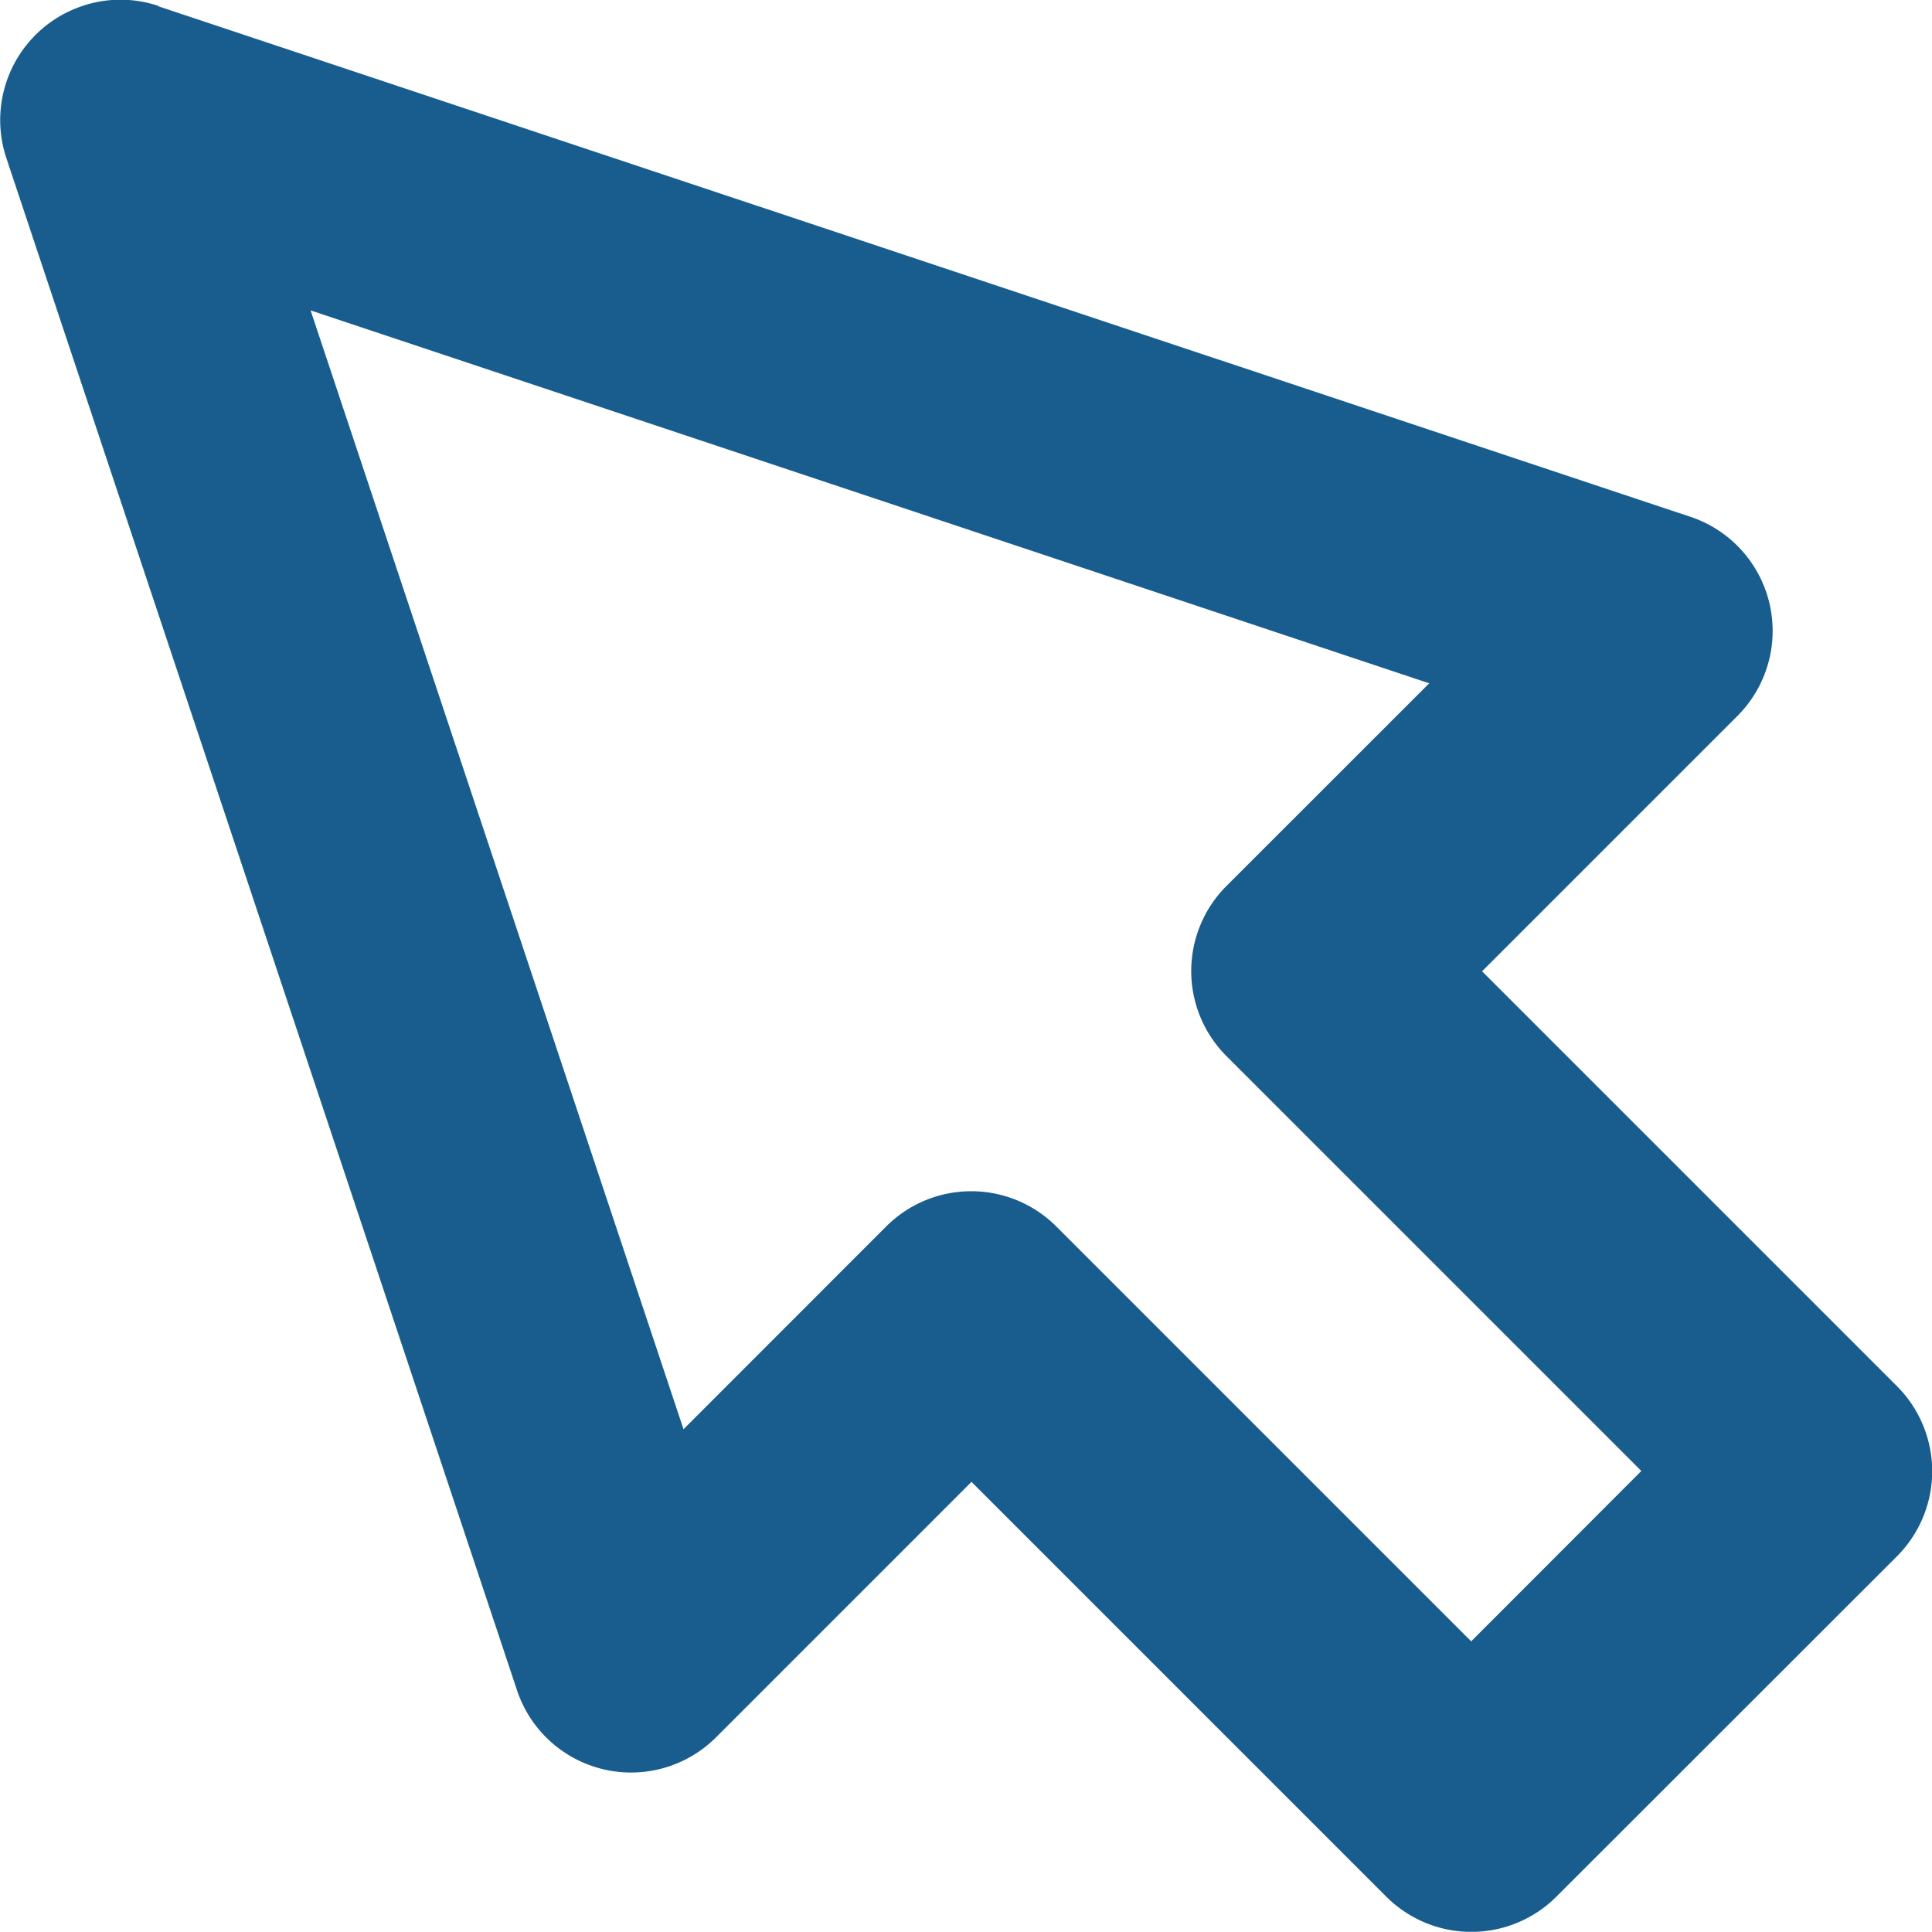 <svg xmlns="http://www.w3.org/2000/svg" width="18.791" height="18.789" viewBox="0 0 18.791 18.789">
  <path id="Caminho_154" data-name="Caminho 154" d="M913.276,626.254l14.9,4.965a1.17,1.17,0,0,1,.458,1.938l-2.483,2.483,4.035,4.035a1.17,1.17,0,0,1,0,1.655l-3.312,3.31a1.17,1.17,0,0,1-1.655,0h0l-4.034-4.034-2.483,2.483a1.169,1.169,0,0,1-1.938-.458l-4.966-14.9a1.17,1.17,0,0,1,.74-1.48,1.156,1.156,0,0,1,.74,0Zm5.108,13.84,1.971-1.972a1.17,1.17,0,0,1,1.655,0h0l4.035,4.035L927.7,640.5l-4.035-4.035a1.17,1.17,0,0,1,0-1.655l1.972-1.971-10.88-3.627Z" transform="translate(-911.736 -626.193)" fill="#185d8e"/>
</svg>
